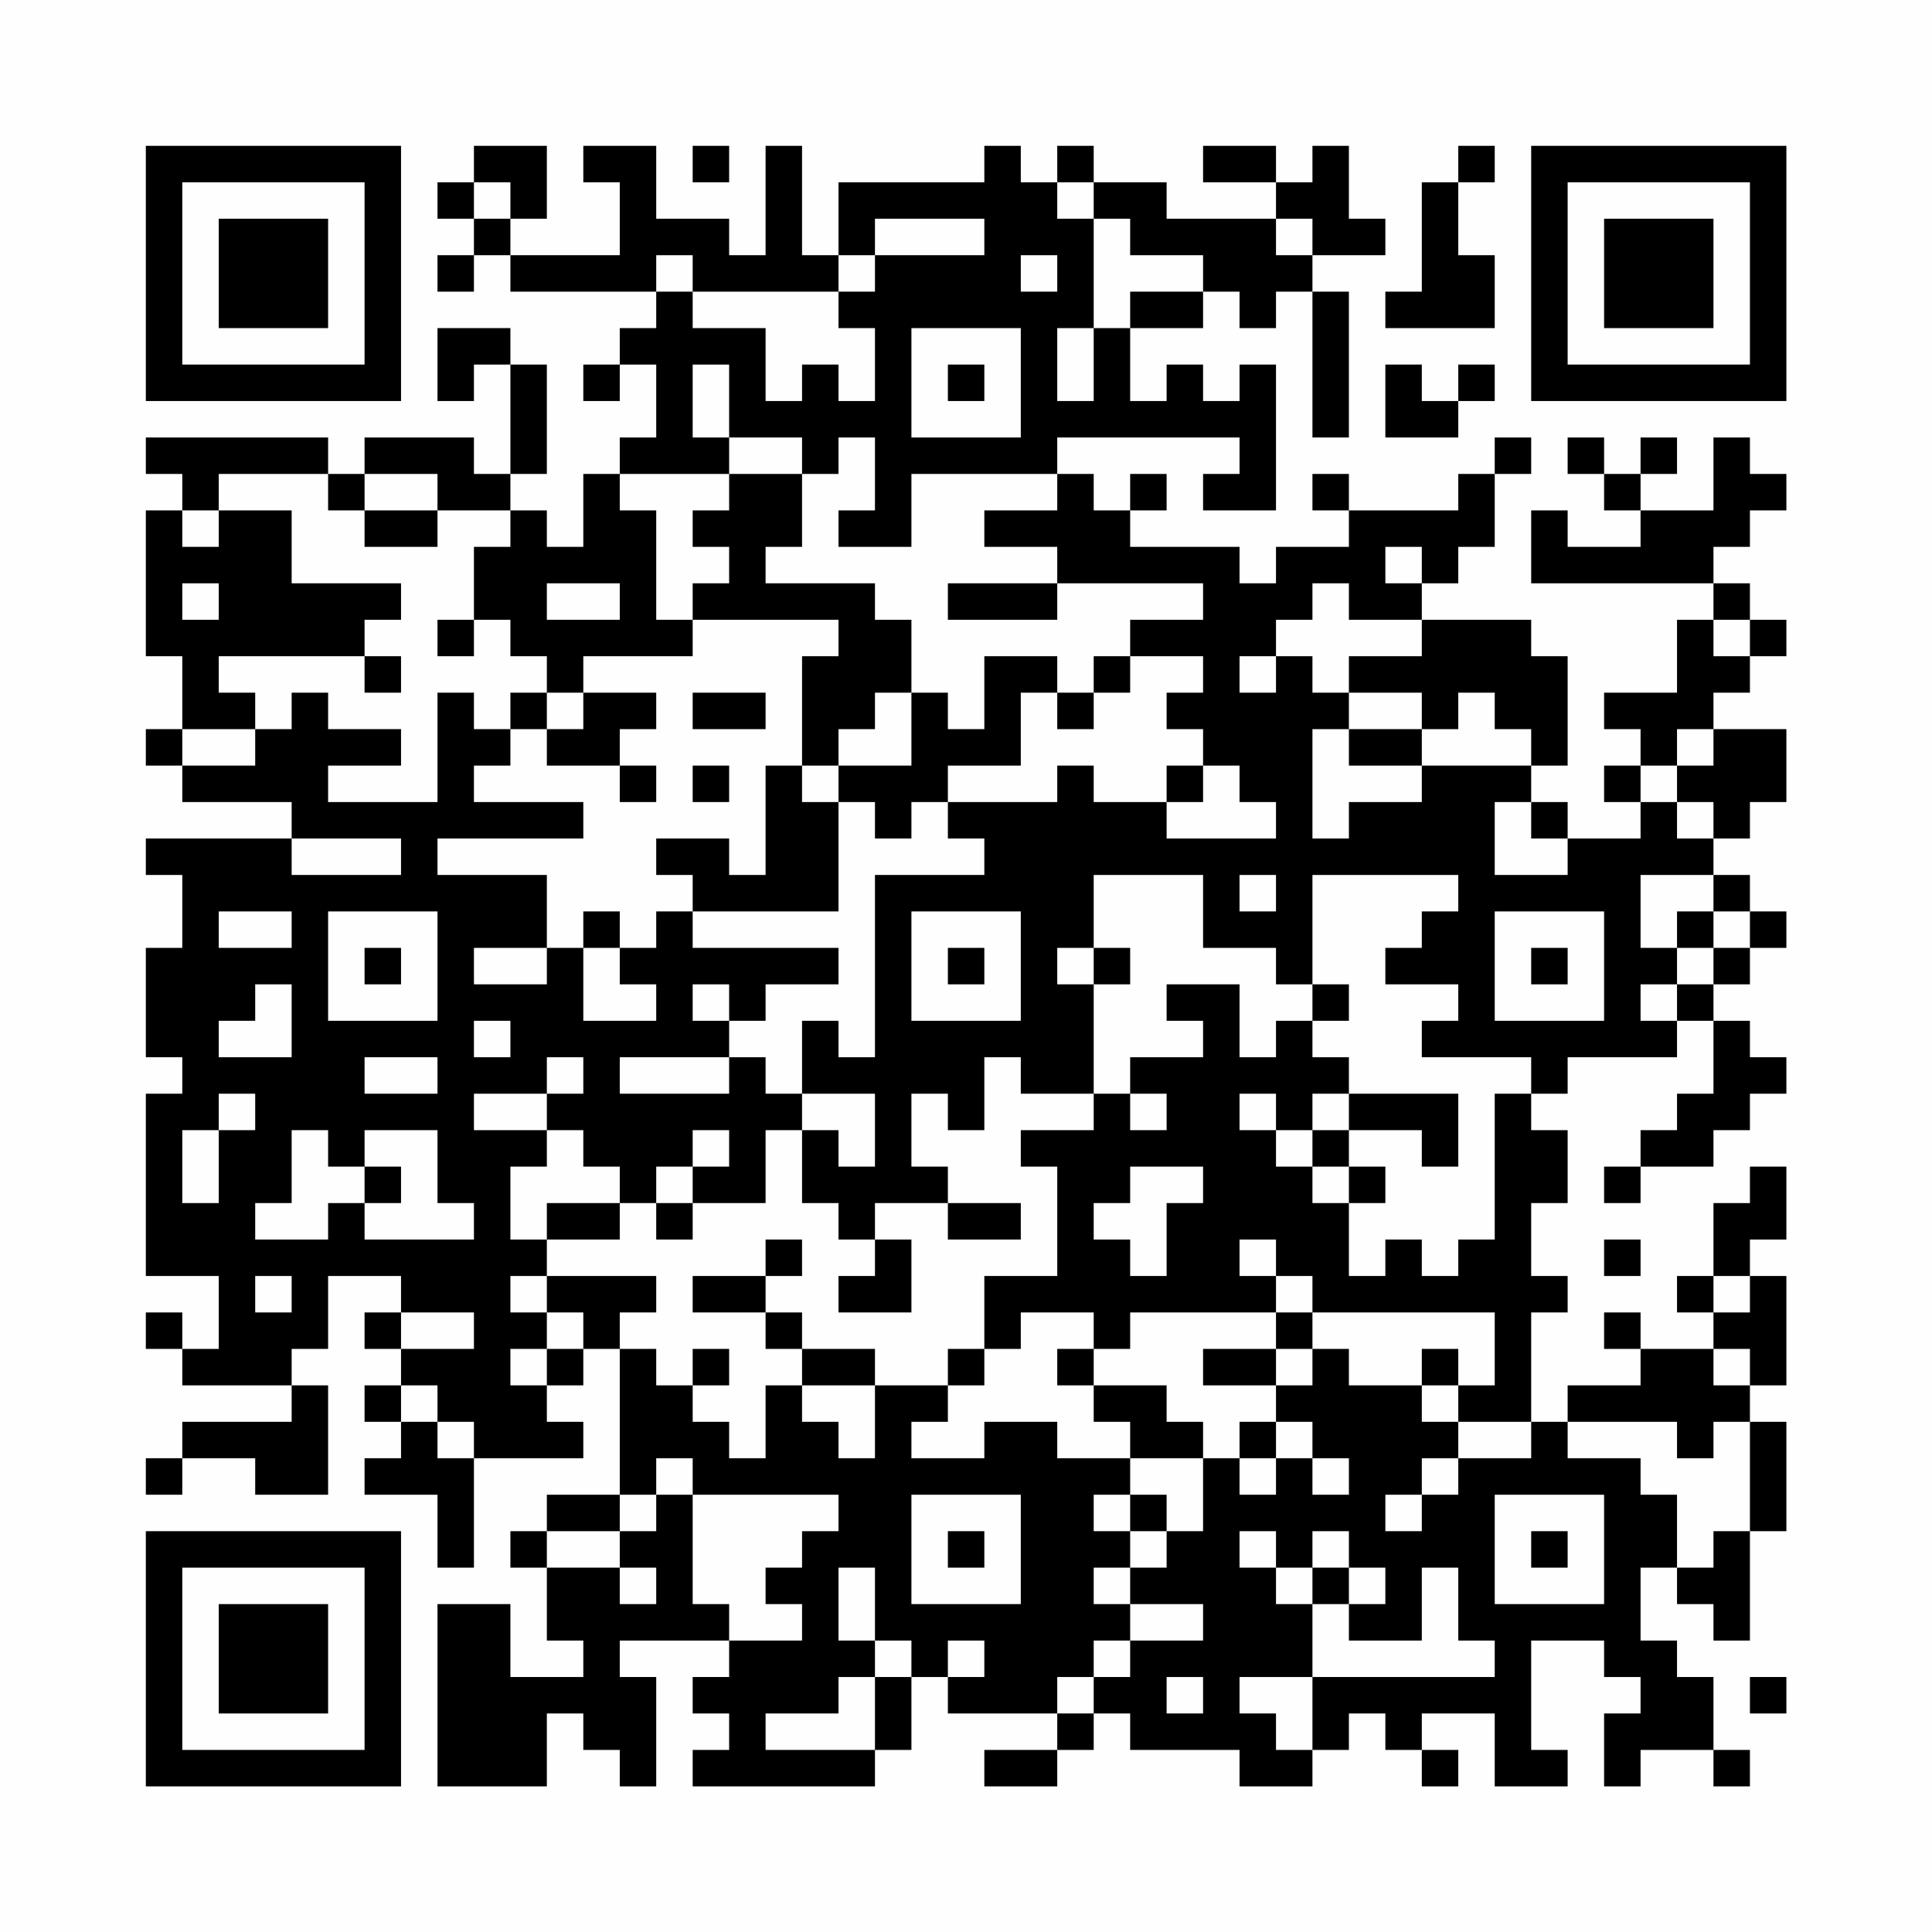 <?xml version="1.0" encoding="UTF-8"?>
<svg xmlns="http://www.w3.org/2000/svg" version="1.1" width="200" height="200" viewBox="0 0 200 200"><rect x="0" y="0" width="200" height="200" fill="#fefefe"/><g transform="scale(3.774)"><g transform="translate(4,4)"><path fill-rule="evenodd" d="M9 0L9 1L8 1L8 2L9 2L9 3L8 3L8 4L9 4L9 3L10 3L10 4L14 4L14 5L13 5L13 6L12 6L12 7L13 7L13 6L14 6L14 8L13 8L13 9L12 9L12 11L11 11L11 10L10 10L10 9L11 9L11 6L10 6L10 5L8 5L8 7L9 7L9 6L10 6L10 9L9 9L9 8L6 8L6 9L5 9L5 8L0 8L0 9L1 9L1 10L0 10L0 14L1 14L1 16L0 16L0 17L1 17L1 18L4 18L4 19L0 19L0 20L1 20L1 22L0 22L0 25L1 25L1 26L0 26L0 31L2 31L2 33L1 33L1 32L0 32L0 33L1 33L1 34L4 34L4 35L1 35L1 36L0 36L0 37L1 37L1 36L3 36L3 37L5 37L5 34L4 34L4 33L5 33L5 31L7 31L7 32L6 32L6 33L7 33L7 34L6 34L6 35L7 35L7 36L6 36L6 37L8 37L8 39L9 39L9 36L12 36L12 35L11 35L11 34L12 34L12 33L13 33L13 37L11 37L11 38L10 38L10 39L11 39L11 41L12 41L12 42L10 42L10 40L8 40L8 45L11 45L11 43L12 43L12 44L13 44L13 45L14 45L14 42L13 42L13 41L16 41L16 42L15 42L15 43L16 43L16 44L15 44L15 45L20 45L20 44L21 44L21 42L22 42L22 43L25 43L25 44L23 44L23 45L25 45L25 44L26 44L26 43L27 43L27 44L30 44L30 45L32 45L32 44L33 44L33 43L34 43L34 44L35 44L35 45L36 45L36 44L35 44L35 43L37 43L37 45L39 45L39 44L38 44L38 41L40 41L40 42L41 42L41 43L40 43L40 45L41 45L41 44L43 44L43 45L44 45L44 44L43 44L43 42L42 42L42 41L41 41L41 39L42 39L42 40L43 40L43 41L44 41L44 38L45 38L45 35L44 35L44 34L45 34L45 31L44 31L44 30L45 30L45 28L44 28L44 29L43 29L43 31L42 31L42 32L43 32L43 33L41 33L41 32L40 32L40 33L41 33L41 34L39 34L39 35L38 35L38 32L39 32L39 31L38 31L38 29L39 29L39 27L38 27L38 26L39 26L39 25L42 25L42 24L43 24L43 26L42 26L42 27L41 27L41 28L40 28L40 29L41 29L41 28L43 28L43 27L44 27L44 26L45 26L45 25L44 25L44 24L43 24L43 23L44 23L44 22L45 22L45 21L44 21L44 20L43 20L43 19L44 19L44 18L45 18L45 16L43 16L43 15L44 15L44 14L45 14L45 13L44 13L44 12L43 12L43 11L44 11L44 10L45 10L45 9L44 9L44 8L43 8L43 10L41 10L41 9L42 9L42 8L41 8L41 9L40 9L40 8L39 8L39 9L40 9L40 10L41 10L41 11L39 11L39 10L38 10L38 12L43 12L43 13L42 13L42 15L40 15L40 16L41 16L41 17L40 17L40 18L41 18L41 19L39 19L39 18L38 18L38 17L39 17L39 14L38 14L38 13L35 13L35 12L36 12L36 11L37 11L37 9L38 9L38 8L37 8L37 9L36 9L36 10L33 10L33 9L32 9L32 10L33 10L33 11L31 11L31 12L30 12L30 11L27 11L27 10L28 10L28 9L27 9L27 10L26 10L26 9L25 9L25 8L30 8L30 9L29 9L29 10L31 10L31 6L30 6L30 7L29 7L29 6L28 6L28 7L27 7L27 5L29 5L29 4L30 4L30 5L31 5L31 4L32 4L32 8L33 8L33 4L32 4L32 3L34 3L34 2L33 2L33 0L32 0L32 1L31 1L31 0L29 0L29 1L31 1L31 2L28 2L28 1L26 1L26 0L25 0L25 1L24 1L24 0L23 0L23 1L19 1L19 3L18 3L18 0L17 0L17 3L16 3L16 2L14 2L14 0L12 0L12 1L13 1L13 3L10 3L10 2L11 2L11 0ZM15 0L15 1L16 1L16 0ZM36 0L36 1L35 1L35 4L34 4L34 5L37 5L37 3L36 3L36 1L37 1L37 0ZM9 1L9 2L10 2L10 1ZM25 1L25 2L26 2L26 5L25 5L25 7L26 7L26 5L27 5L27 4L29 4L29 3L27 3L27 2L26 2L26 1ZM20 2L20 3L19 3L19 4L15 4L15 3L14 3L14 4L15 4L15 5L17 5L17 7L18 7L18 6L19 6L19 7L20 7L20 5L19 5L19 4L20 4L20 3L23 3L23 2ZM31 2L31 3L32 3L32 2ZM24 3L24 4L25 4L25 3ZM21 5L21 8L24 8L24 5ZM15 6L15 8L16 8L16 9L13 9L13 10L14 10L14 13L15 13L15 14L12 14L12 15L11 15L11 14L10 14L10 13L9 13L9 11L10 11L10 10L8 10L8 9L6 9L6 10L5 10L5 9L2 9L2 10L1 10L1 11L2 11L2 10L4 10L4 12L7 12L7 13L6 13L6 14L2 14L2 15L3 15L3 16L1 16L1 17L3 17L3 16L4 16L4 15L5 15L5 16L7 16L7 17L5 17L5 18L8 18L8 15L9 15L9 16L10 16L10 17L9 17L9 18L12 18L12 19L8 19L8 20L11 20L11 22L9 22L9 23L11 23L11 22L12 22L12 24L14 24L14 23L13 23L13 22L14 22L14 21L15 21L15 22L19 22L19 23L17 23L17 24L16 24L16 23L15 23L15 24L16 24L16 25L13 25L13 26L16 26L16 25L17 25L17 26L18 26L18 27L17 27L17 29L15 29L15 28L16 28L16 27L15 27L15 28L14 28L14 29L13 29L13 28L12 28L12 27L11 27L11 26L12 26L12 25L11 25L11 26L9 26L9 27L11 27L11 28L10 28L10 30L11 30L11 31L10 31L10 32L11 32L11 33L10 33L10 34L11 34L11 33L12 33L12 32L11 32L11 31L14 31L14 32L13 32L13 33L14 33L14 34L15 34L15 35L16 35L16 36L17 36L17 34L18 34L18 35L19 35L19 36L20 36L20 34L22 34L22 35L21 35L21 36L23 36L23 35L25 35L25 36L27 36L27 37L26 37L26 38L27 38L27 39L26 39L26 40L27 40L27 41L26 41L26 42L25 42L25 43L26 43L26 42L27 42L27 41L29 41L29 40L27 40L27 39L28 39L28 38L29 38L29 36L30 36L30 37L31 37L31 36L32 36L32 37L33 37L33 36L32 36L32 35L31 35L31 34L32 34L32 33L33 33L33 34L35 34L35 35L36 35L36 36L35 36L35 37L34 37L34 38L35 38L35 37L36 37L36 36L38 36L38 35L36 35L36 34L37 34L37 32L32 32L32 31L31 31L31 30L30 30L30 31L31 31L31 32L27 32L27 33L26 33L26 32L24 32L24 33L23 33L23 31L25 31L25 28L24 28L24 27L26 27L26 26L27 26L27 27L28 27L28 26L27 26L27 25L29 25L29 24L28 24L28 23L30 23L30 25L31 25L31 24L32 24L32 25L33 25L33 26L32 26L32 27L31 27L31 26L30 26L30 27L31 27L31 28L32 28L32 29L33 29L33 31L34 31L34 30L35 30L35 31L36 31L36 30L37 30L37 26L38 26L38 25L35 25L35 24L36 24L36 23L34 23L34 22L35 22L35 21L36 21L36 20L32 20L32 23L31 23L31 22L29 22L29 20L26 20L26 22L25 22L25 23L26 23L26 26L24 26L24 25L23 25L23 27L22 27L22 26L21 26L21 28L22 28L22 29L20 29L20 30L19 30L19 29L18 29L18 27L19 27L19 28L20 28L20 26L18 26L18 24L19 24L19 25L20 25L20 20L23 20L23 19L22 19L22 18L25 18L25 17L26 17L26 18L28 18L28 19L31 19L31 18L30 18L30 17L29 17L29 16L28 16L28 15L29 15L29 14L27 14L27 13L29 13L29 12L25 12L25 11L23 11L23 10L25 10L25 9L21 9L21 11L19 11L19 10L20 10L20 8L19 8L19 9L18 9L18 8L16 8L16 6ZM22 6L22 7L23 7L23 6ZM34 6L34 8L36 8L36 7L37 7L37 6L36 6L36 7L35 7L35 6ZM16 9L16 10L15 10L15 11L16 11L16 12L15 12L15 13L19 13L19 14L18 14L18 17L17 17L17 20L16 20L16 19L14 19L14 20L15 20L15 21L19 21L19 18L20 18L20 19L21 19L21 18L22 18L22 17L24 17L24 15L25 15L25 16L26 16L26 15L27 15L27 14L26 14L26 15L25 15L25 14L23 14L23 16L22 16L22 15L21 15L21 13L20 13L20 12L17 12L17 11L18 11L18 9ZM6 10L6 11L8 11L8 10ZM34 11L34 12L35 12L35 11ZM1 12L1 13L2 13L2 12ZM11 12L11 13L13 13L13 12ZM22 12L22 13L25 13L25 12ZM32 12L32 13L31 13L31 14L30 14L30 15L31 15L31 14L32 14L32 15L33 15L33 16L32 16L32 19L33 19L33 18L35 18L35 17L38 17L38 16L37 16L37 15L36 15L36 16L35 16L35 15L33 15L33 14L35 14L35 13L33 13L33 12ZM8 13L8 14L9 14L9 13ZM43 13L43 14L44 14L44 13ZM6 14L6 15L7 15L7 14ZM10 15L10 16L11 16L11 17L13 17L13 18L14 18L14 17L13 17L13 16L14 16L14 15L12 15L12 16L11 16L11 15ZM15 15L15 16L17 16L17 15ZM20 15L20 16L19 16L19 17L18 17L18 18L19 18L19 17L21 17L21 15ZM33 16L33 17L35 17L35 16ZM42 16L42 17L41 17L41 18L42 18L42 19L43 19L43 18L42 18L42 17L43 17L43 16ZM15 17L15 18L16 18L16 17ZM28 17L28 18L29 18L29 17ZM37 18L37 20L39 20L39 19L38 19L38 18ZM4 19L4 20L7 20L7 19ZM30 20L30 21L31 21L31 20ZM41 20L41 22L42 22L42 23L41 23L41 24L42 24L42 23L43 23L43 22L44 22L44 21L43 21L43 20ZM2 21L2 22L4 22L4 21ZM5 21L5 24L8 24L8 21ZM12 21L12 22L13 22L13 21ZM21 21L21 24L24 24L24 21ZM37 21L37 24L40 24L40 21ZM42 21L42 22L43 22L43 21ZM6 22L6 23L7 23L7 22ZM22 22L22 23L23 23L23 22ZM26 22L26 23L27 23L27 22ZM38 22L38 23L39 23L39 22ZM3 23L3 24L2 24L2 25L4 25L4 23ZM32 23L32 24L33 24L33 23ZM9 24L9 25L10 25L10 24ZM6 25L6 26L8 26L8 25ZM2 26L2 27L1 27L1 29L2 29L2 27L3 27L3 26ZM33 26L33 27L32 27L32 28L33 28L33 29L34 29L34 28L33 28L33 27L35 27L35 28L36 28L36 26ZM4 27L4 29L3 29L3 30L5 30L5 29L6 29L6 30L9 30L9 29L8 29L8 27L6 27L6 28L5 28L5 27ZM6 28L6 29L7 29L7 28ZM27 28L27 29L26 29L26 30L27 30L27 31L28 31L28 29L29 29L29 28ZM11 29L11 30L13 30L13 29ZM14 29L14 30L15 30L15 29ZM22 29L22 30L24 30L24 29ZM17 30L17 31L15 31L15 32L17 32L17 33L18 33L18 34L20 34L20 33L18 33L18 32L17 32L17 31L18 31L18 30ZM20 30L20 31L19 31L19 32L21 32L21 30ZM40 30L40 31L41 31L41 30ZM3 31L3 32L4 32L4 31ZM43 31L43 32L44 32L44 31ZM7 32L7 33L9 33L9 32ZM31 32L31 33L29 33L29 34L31 34L31 33L32 33L32 32ZM15 33L15 34L16 34L16 33ZM22 33L22 34L23 34L23 33ZM25 33L25 34L26 34L26 35L27 35L27 36L29 36L29 35L28 35L28 34L26 34L26 33ZM35 33L35 34L36 34L36 33ZM43 33L43 34L44 34L44 33ZM7 34L7 35L8 35L8 36L9 36L9 35L8 35L8 34ZM30 35L30 36L31 36L31 35ZM39 35L39 36L41 36L41 37L42 37L42 39L43 39L43 38L44 38L44 35L43 35L43 36L42 36L42 35ZM14 36L14 37L13 37L13 38L11 38L11 39L13 39L13 40L14 40L14 39L13 39L13 38L14 38L14 37L15 37L15 40L16 40L16 41L18 41L18 40L17 40L17 39L18 39L18 38L19 38L19 37L15 37L15 36ZM21 37L21 40L24 40L24 37ZM27 37L27 38L28 38L28 37ZM37 37L37 40L40 40L40 37ZM22 38L22 39L23 39L23 38ZM30 38L30 39L31 39L31 40L32 40L32 42L30 42L30 43L31 43L31 44L32 44L32 42L37 42L37 41L36 41L36 39L35 39L35 41L33 41L33 40L34 40L34 39L33 39L33 38L32 38L32 39L31 39L31 38ZM38 38L38 39L39 39L39 38ZM19 39L19 41L20 41L20 42L19 42L19 43L17 43L17 44L20 44L20 42L21 42L21 41L20 41L20 39ZM32 39L32 40L33 40L33 39ZM22 41L22 42L23 42L23 41ZM28 42L28 43L29 43L29 42ZM44 42L44 43L45 43L45 42ZM0 0L0 7L7 7L7 0ZM1 1L1 6L6 6L6 1ZM2 2L2 5L5 5L5 2ZM38 0L38 7L45 7L45 0ZM39 1L39 6L44 6L44 1ZM40 2L40 5L43 5L43 2ZM0 38L0 45L7 45L7 38ZM1 39L1 44L6 44L6 39ZM2 40L2 43L5 43L5 40Z" fill="#000000"/></g></g></svg>
